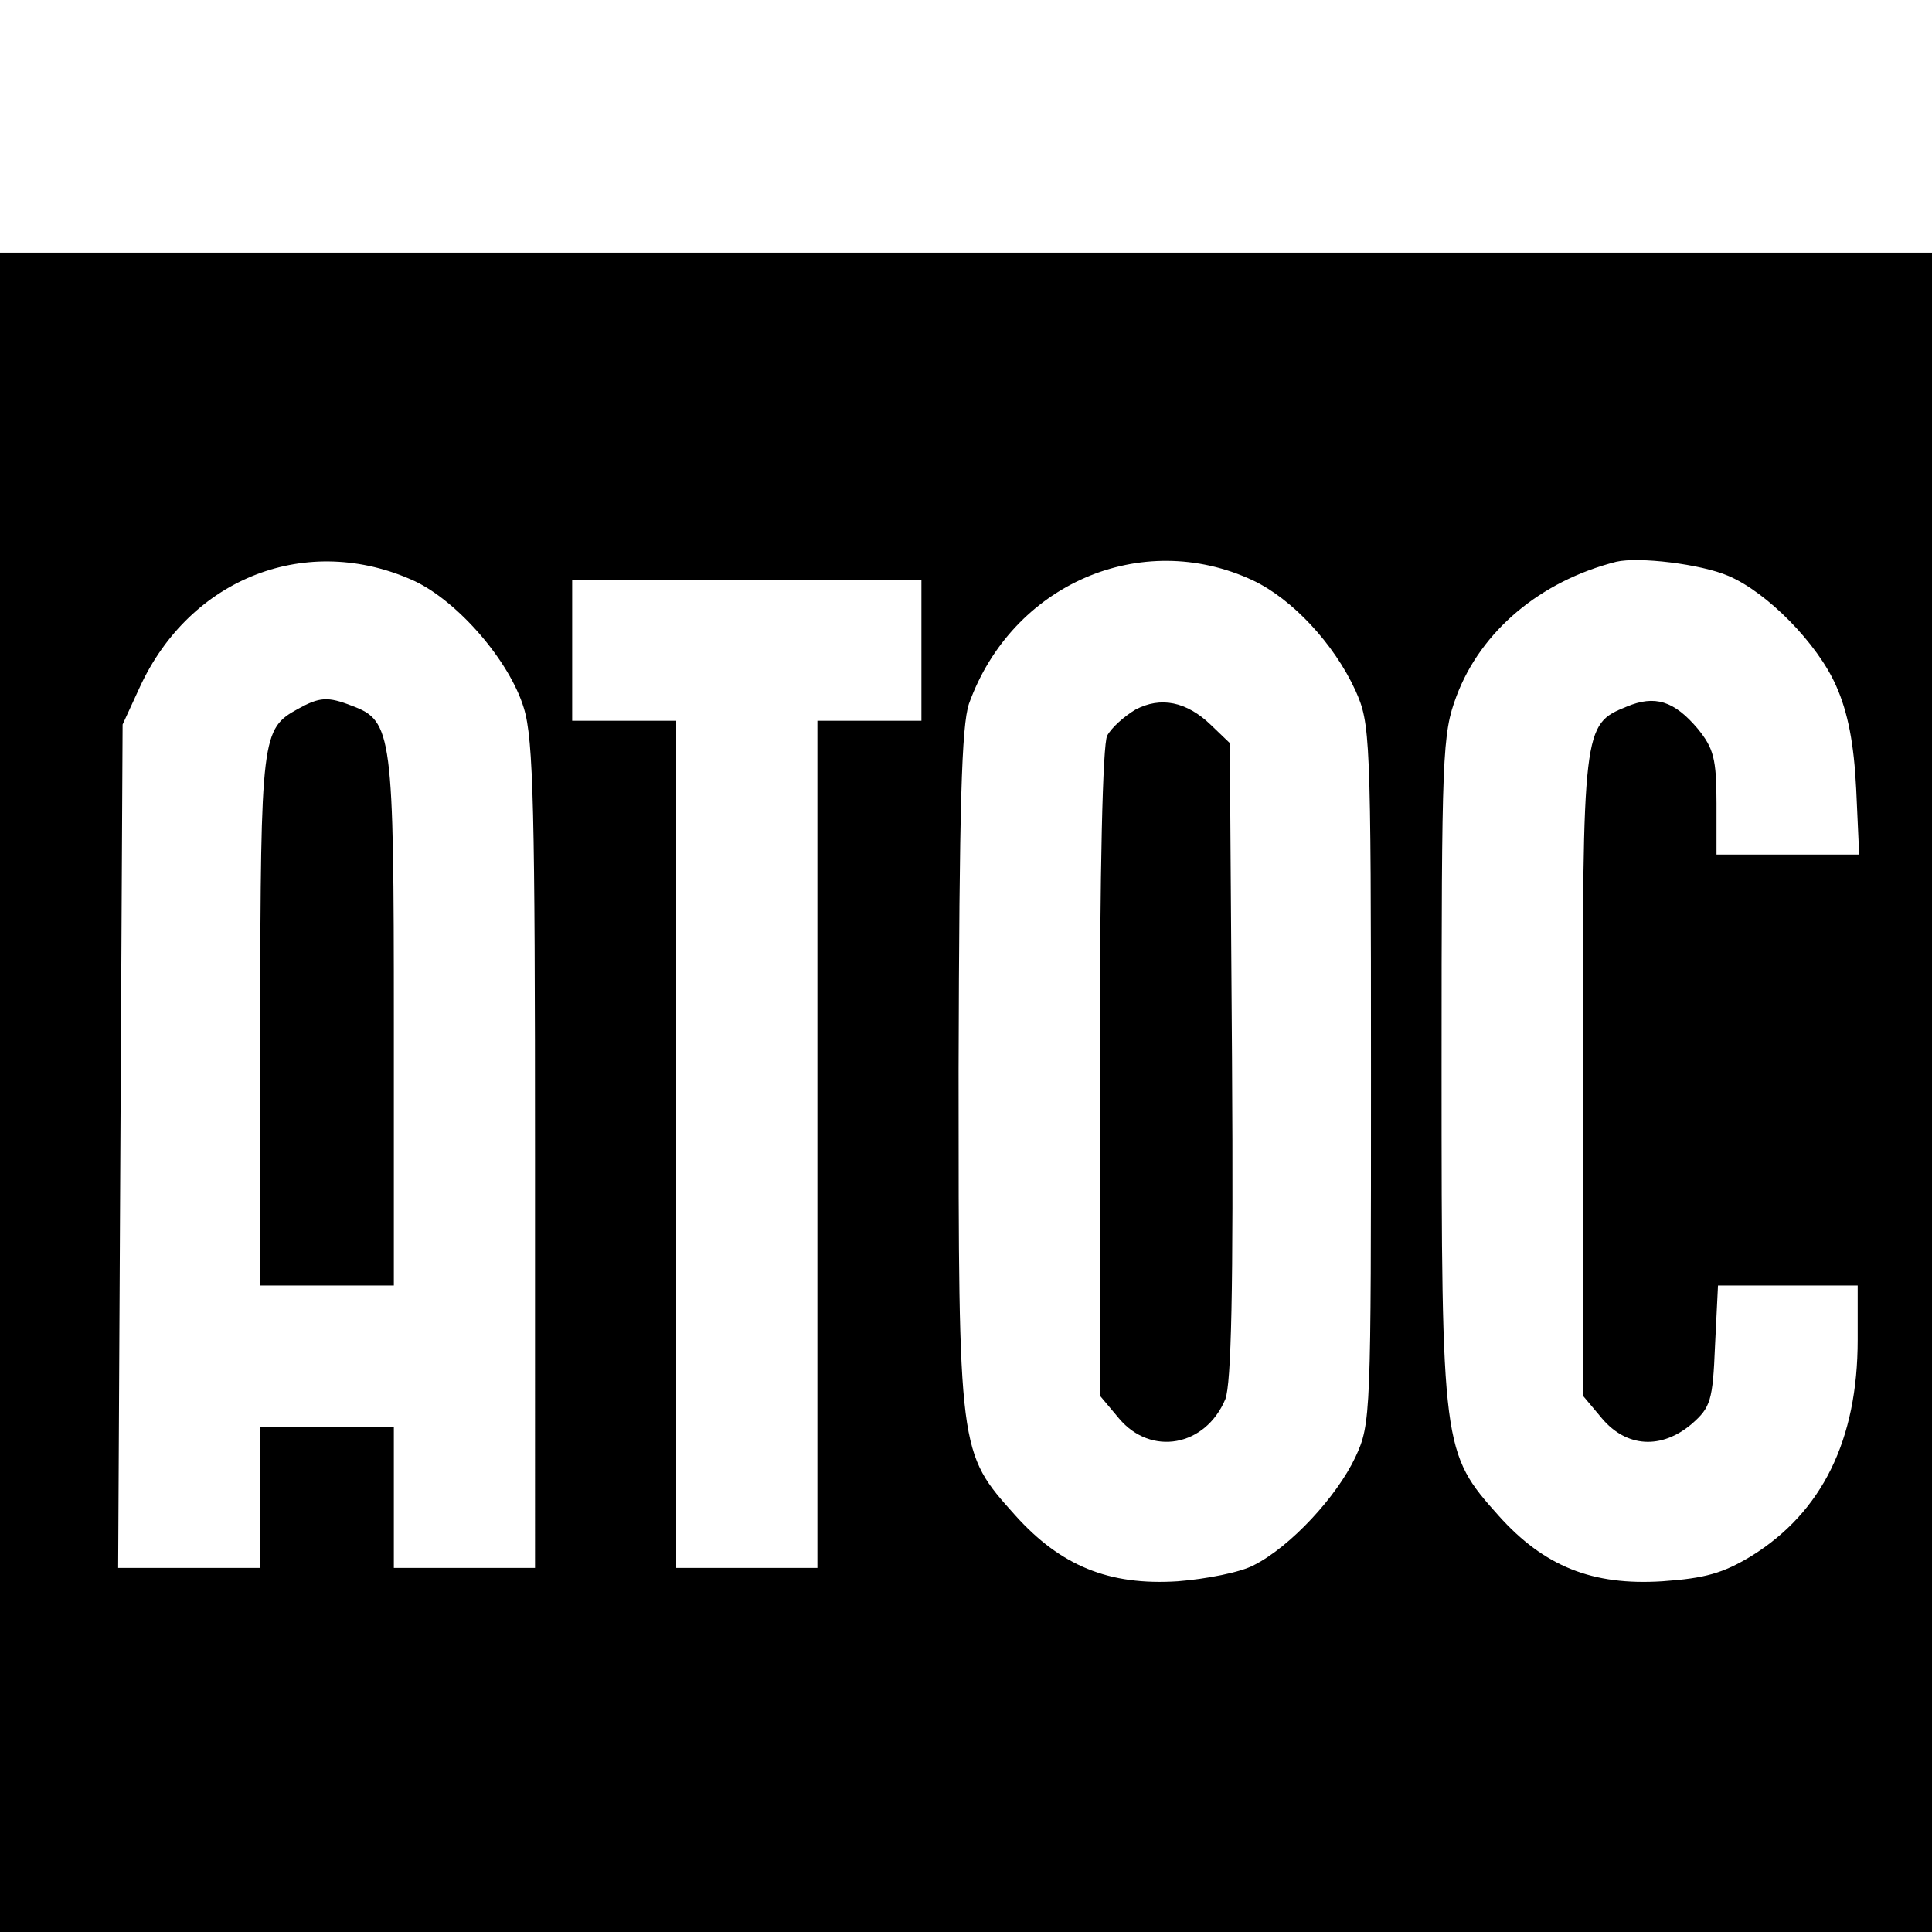 <svg version="1" xmlns="http://www.w3.org/2000/svg" width="346.667" height="346.667" viewBox="0 0 260 260"><path d="M0 147v113h260V34H0v113zm55.8-68.8C61.7 81 68.6 89 70.5 95.3c1.3 4.2 1.5 14 1.5 60.4V211H53v-19H35v19H15.9l.3-56.8.3-56.7 2.3-5c6.8-14.8 22.6-20.9 37-14.3zm112.8-.1c5.3 2.5 10.9 8.5 13.8 14.8 2 4.5 2.1 5.7 2.1 51.6 0 46 0 47.1-2.1 51.6-2.5 5.3-8.7 12-13.6 14.5-1.8 1-6.5 1.9-10.3 2.2-9.3.6-15.8-2.1-21.9-8.9-7.6-8.5-7.6-8.2-7.6-59.8.1-35.8.4-46.4 1.4-49.4 5.8-16.1 23.2-23.6 38.2-16.6zm64-.6c5.2 2.2 12 9.1 14.5 14.8 1.6 3.6 2.4 7.8 2.7 13.9l.4 8.8H231v-6.9c0-6-.4-7.4-2.5-10-3.2-3.8-5.8-4.6-9.6-3-5.9 2.4-5.9 2.7-5.9 49.8v42.9l2.6 3.1c3.3 3.9 8 4.2 12.1.7 2.5-2.2 2.8-3.1 3.1-10.5l.4-8.1H250v7.3c0 13.5-4.8 23.2-14.3 29.1-3.8 2.3-6.2 3-12 3.4-9.4.6-15.9-2-22-8.8-7.6-8.5-7.7-9-7.7-60.1 0-42.6.1-45.1 2-50.2 3.3-8.8 11.3-15.5 21.5-18.1 3-.7 11.4.3 15.1 1.9zM124 87.5V97h-14v114H91V97H77V78h47v9.5z"/><path d="M40.1 95.4c-4.9 2.7-5 3.6-5.1 41.8V173h18v-35.5c0-38.7-.2-40.5-5.6-42.5-3.3-1.3-4.4-1.2-7.3.4zM152.8 95.5c-1.5.9-3.2 2.4-3.8 3.5-.6 1.2-1 17.6-1 45.4v43.4l2.6 3.1c4.3 5.1 11.6 3.8 14.3-2.6.8-2.1 1.1-14.7.9-45.6l-.3-42.7-2.5-2.4c-3.3-3.2-6.8-3.9-10.2-2.1z"/></svg>